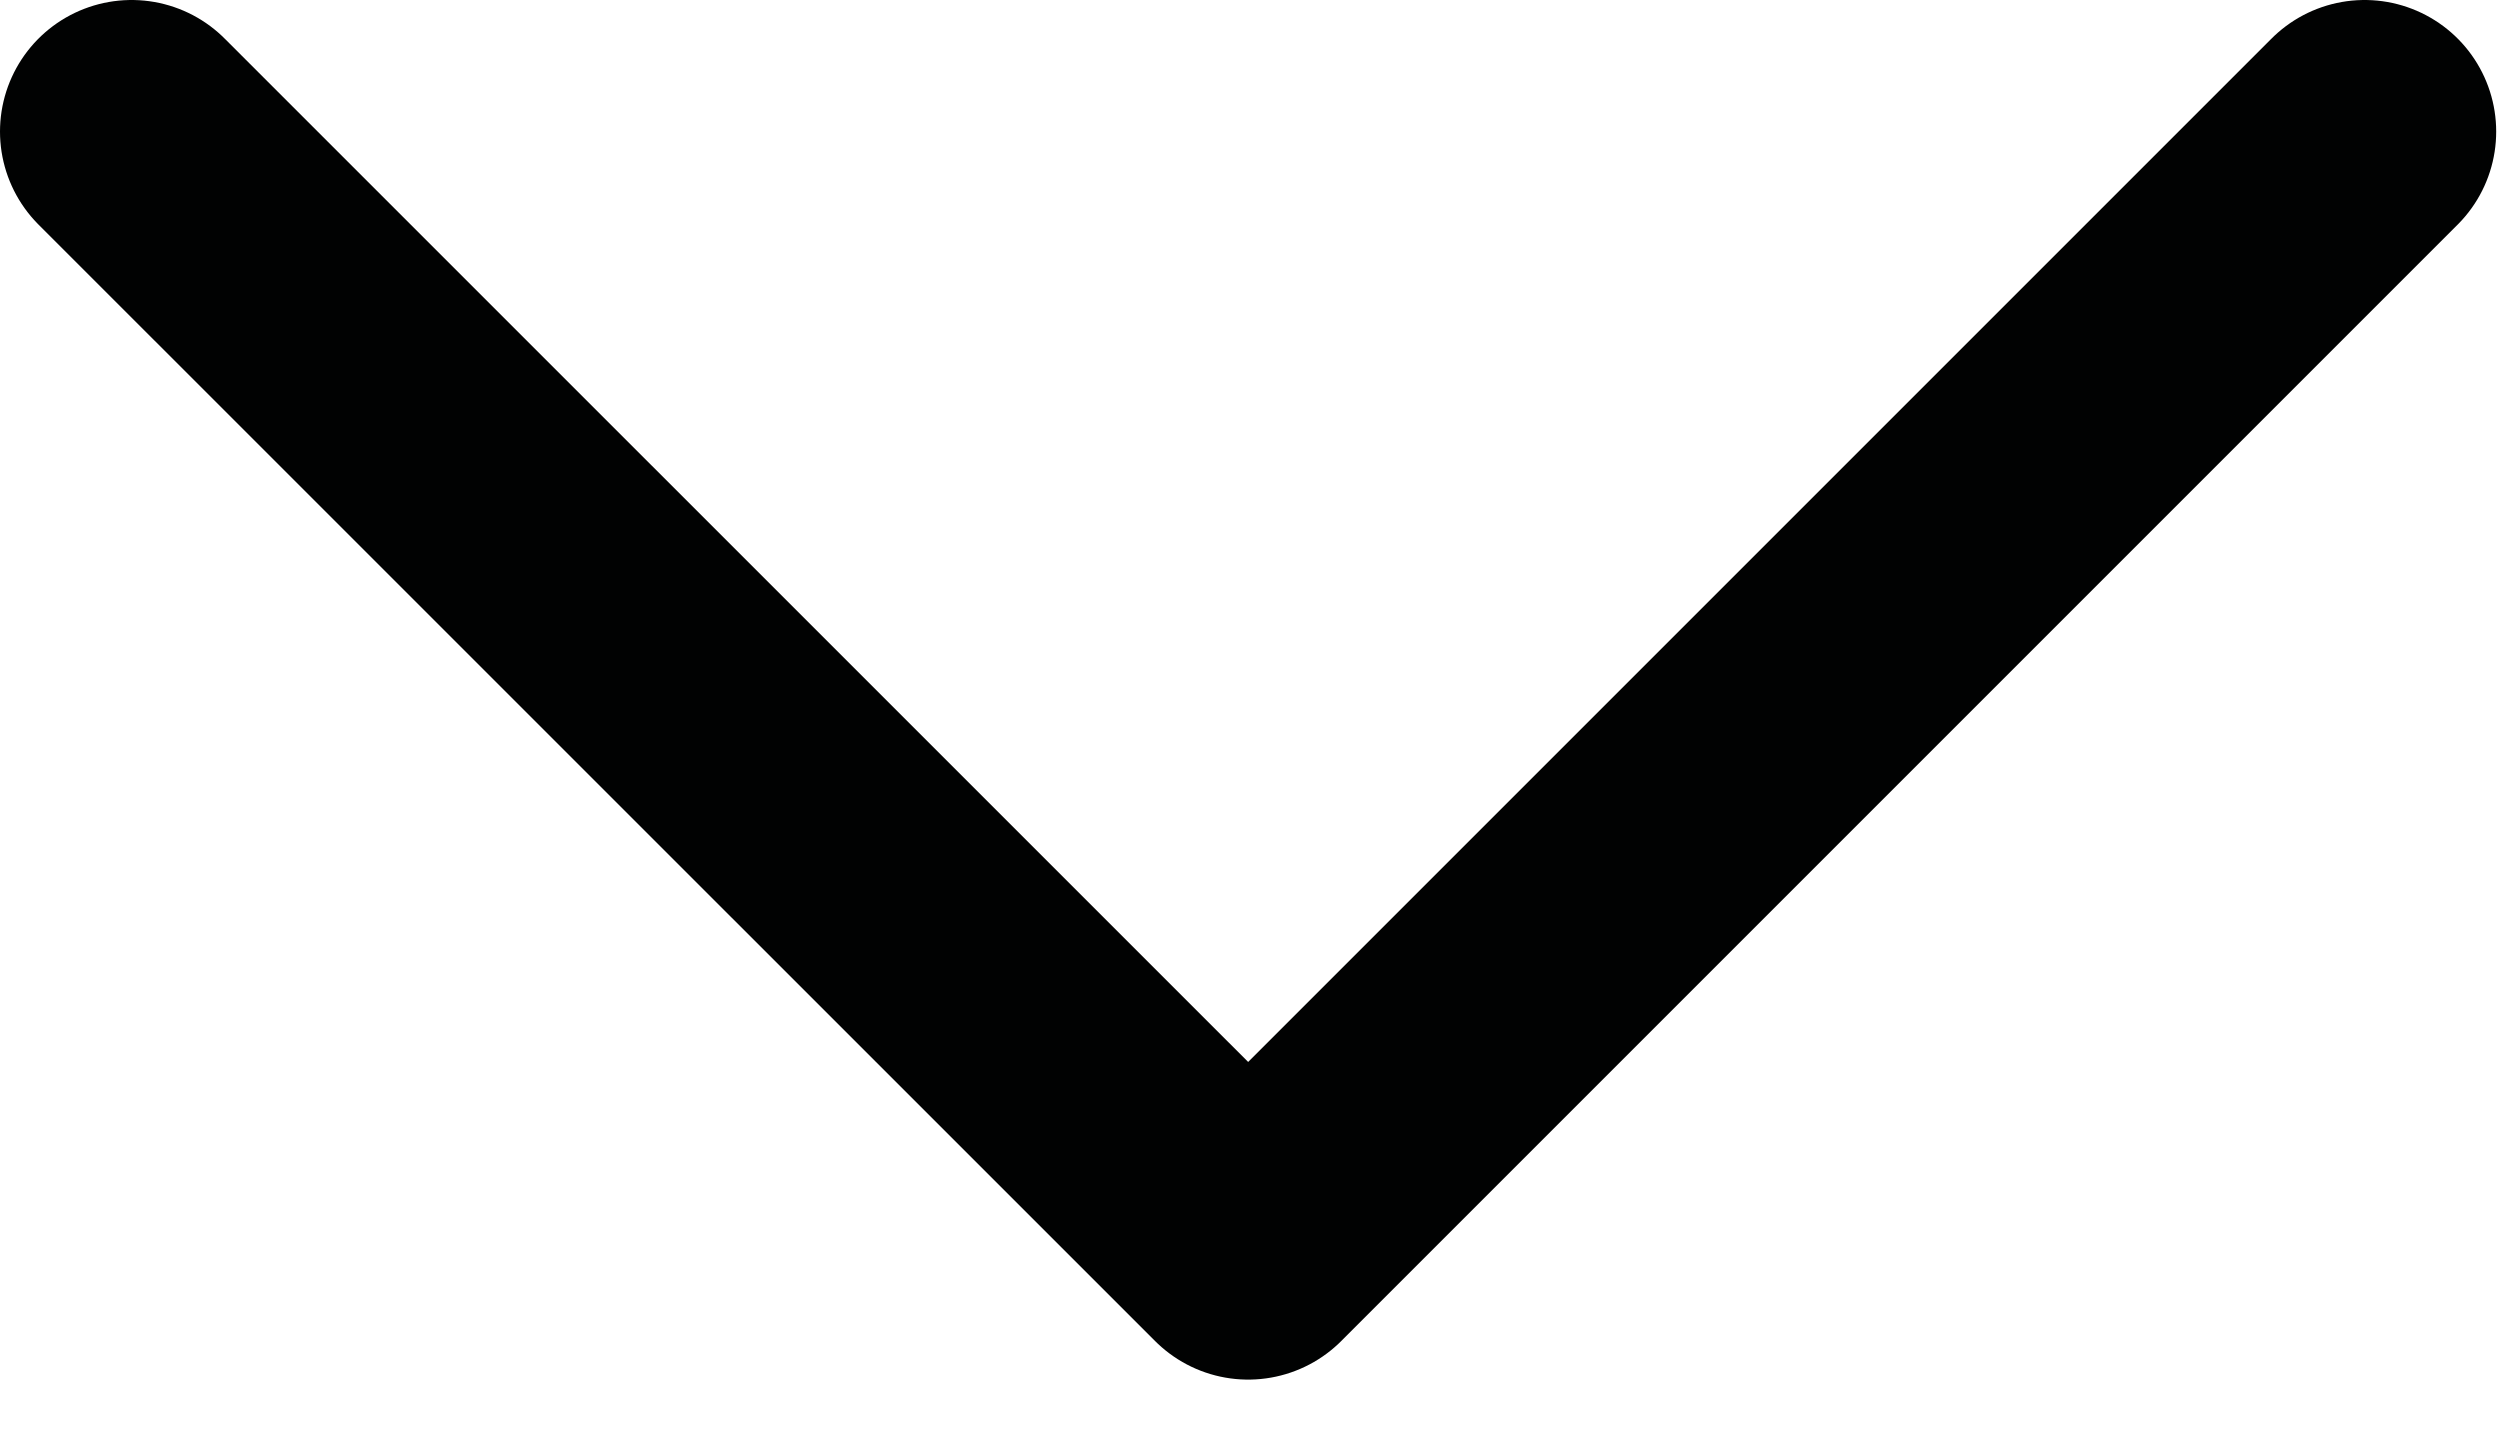 <svg xmlns="http://www.w3.org/2000/svg" width="19" height="11" viewBox="0 0 19 11">
    <path fill="none" fill-rule="evenodd" stroke="#010202" stroke-linecap="round" stroke-linejoin="round" stroke-width="2" d="M599.971 75L591.486 83.485 583 75" transform="translate(-582 -74)"/>
</svg>
